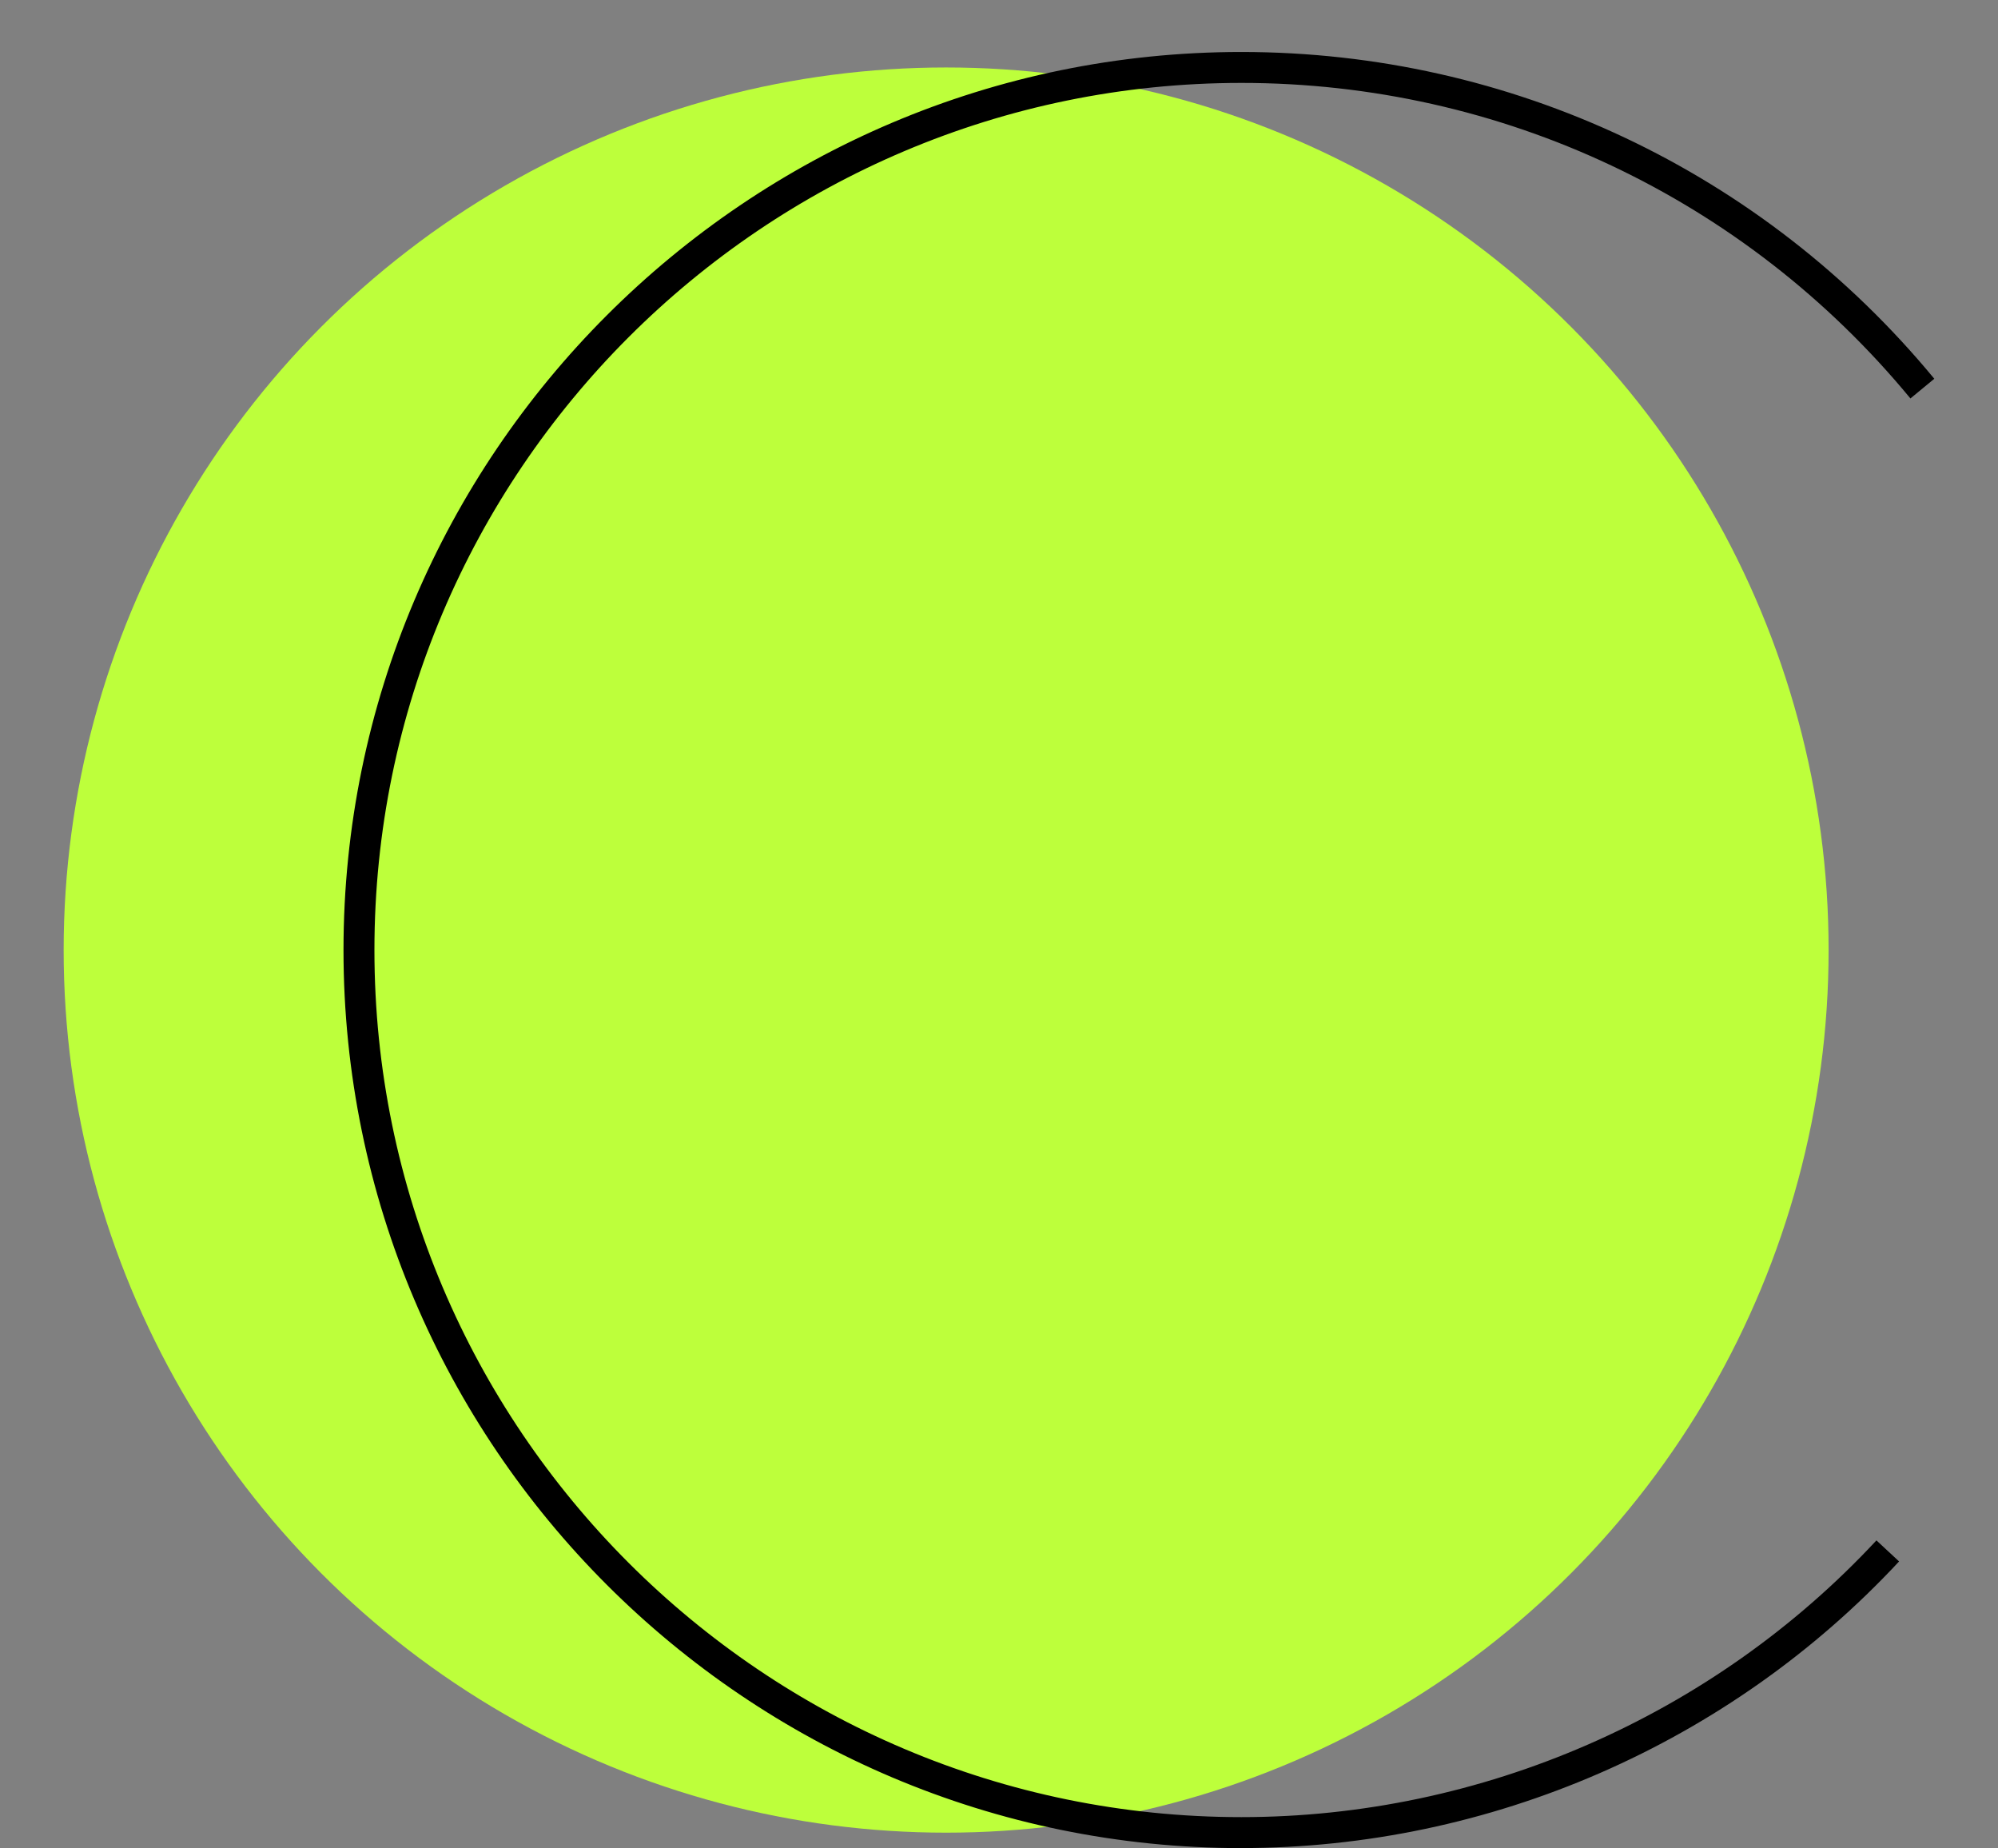 <?xml version="1.0" encoding="UTF-8"?> <svg xmlns="http://www.w3.org/2000/svg" id="Ebene_1" viewBox="0 0 424.38 392.49"><rect x="0" y="0" width="424.38" height="392.49" fill="#808080" stroke="none"/><defs><style>.cls-1{fill:#bdff3b;}</style></defs><circle class="cls-1" cx="200.96" cy="201.77" r="187.44"></circle><path d="M263.68,392.49c-105.16,0-190.72-85.56-190.72-190.72S158.52,11.04,263.68,11.04c57.13,0,110.77,25.3,147.17,69.4l-5.07,4.18c-35.14-42.59-86.94-67.01-142.1-67.01-101.54,0-184.15,82.61-184.15,184.15s82.61,184.15,184.15,184.15c50.98,0,100.14-21.42,134.88-58.77l4.81,4.47c-35.98,38.68-86.89,60.87-139.69,60.87Z"></path></svg> 